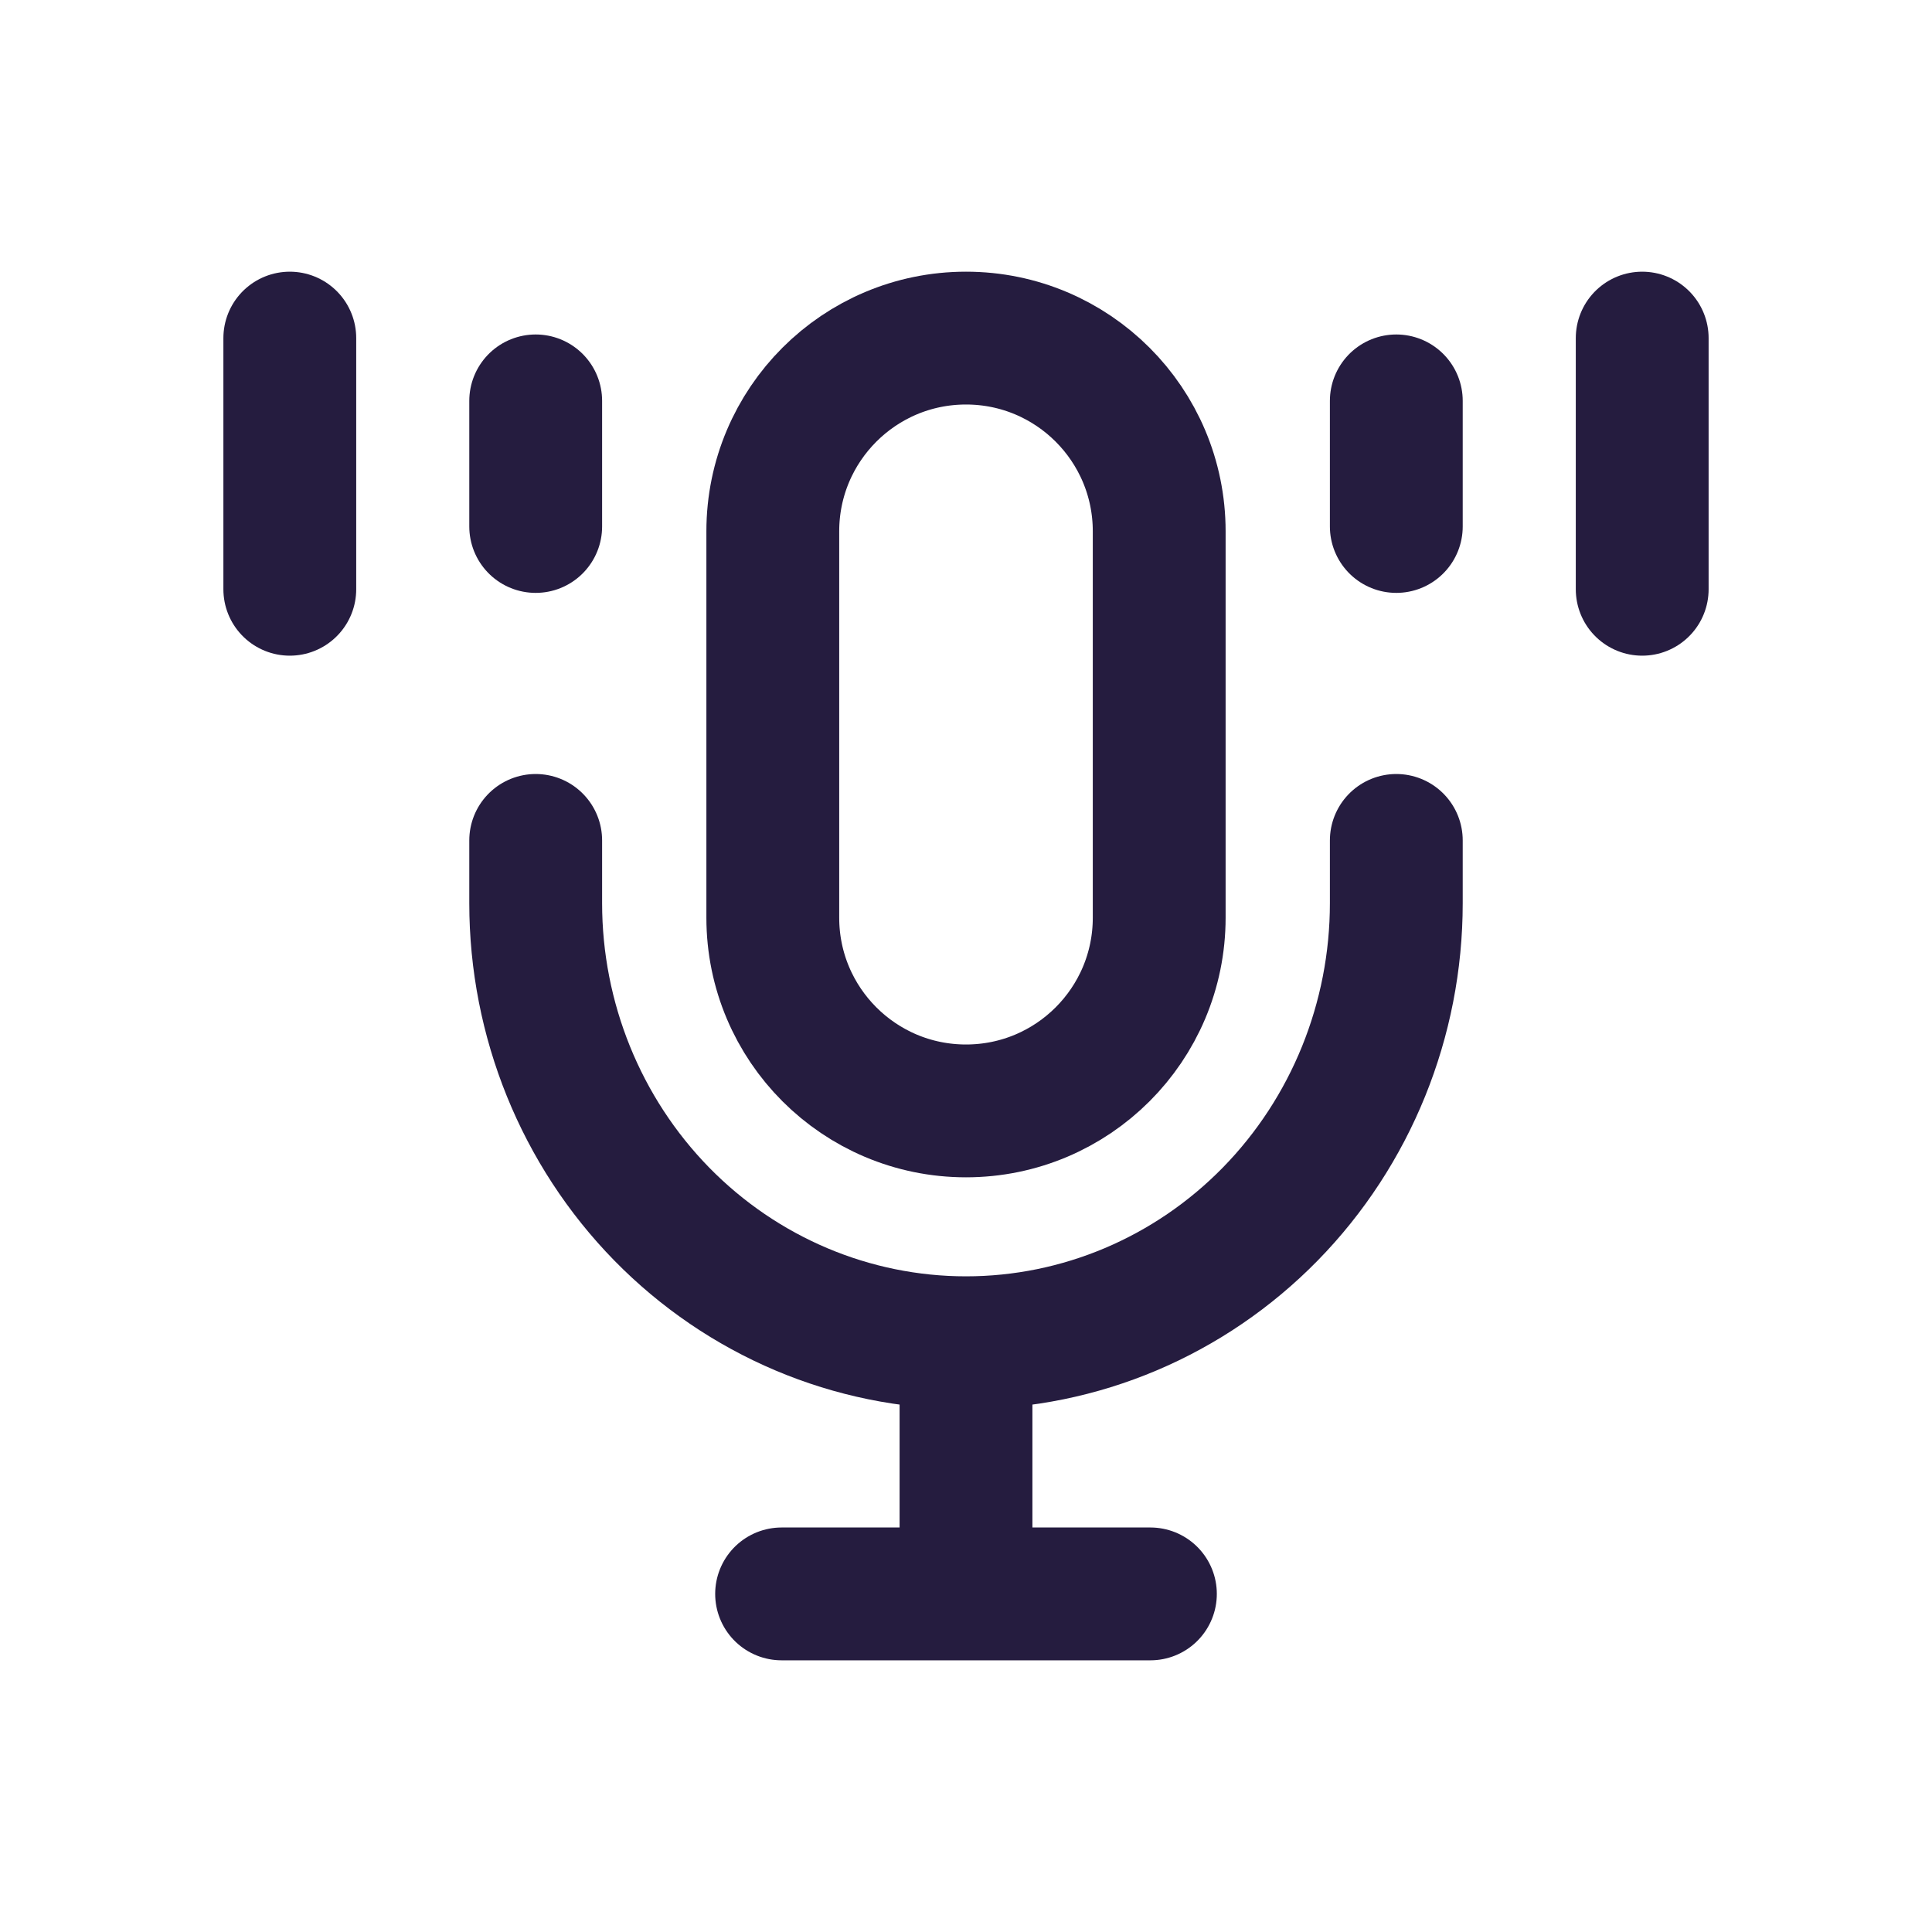 <svg width="40" height="40" viewBox="0 0 40 40" fill="none" xmlns="http://www.w3.org/2000/svg">
<path d="M24 11C24 8.791 22.209 7 20 7C17.791 7 16 8.791 16 11V19C16 21.209 17.791 23 20 23C22.209 23 24 21.209 24 19V11Z" stroke="#251C3F" stroke-width="2.75"/>
<path d="M11.091 8.3V10.9M6 7V12.2M28.909 8.3V10.9M34 7V12.2M11.091 17.4V18.7C11.091 21.113 12.03 23.428 13.7 25.135C15.371 26.841 17.637 27.8 20 27.8C22.363 27.8 24.629 26.841 26.3 25.135C27.971 23.428 28.909 21.113 28.909 18.7V17.4M20 27.8V33M20 33H16.182M20 33H23.818" stroke="#251C3F" stroke-width="2.75" stroke-linecap="round" stroke-linejoin="round"/>
</svg>
